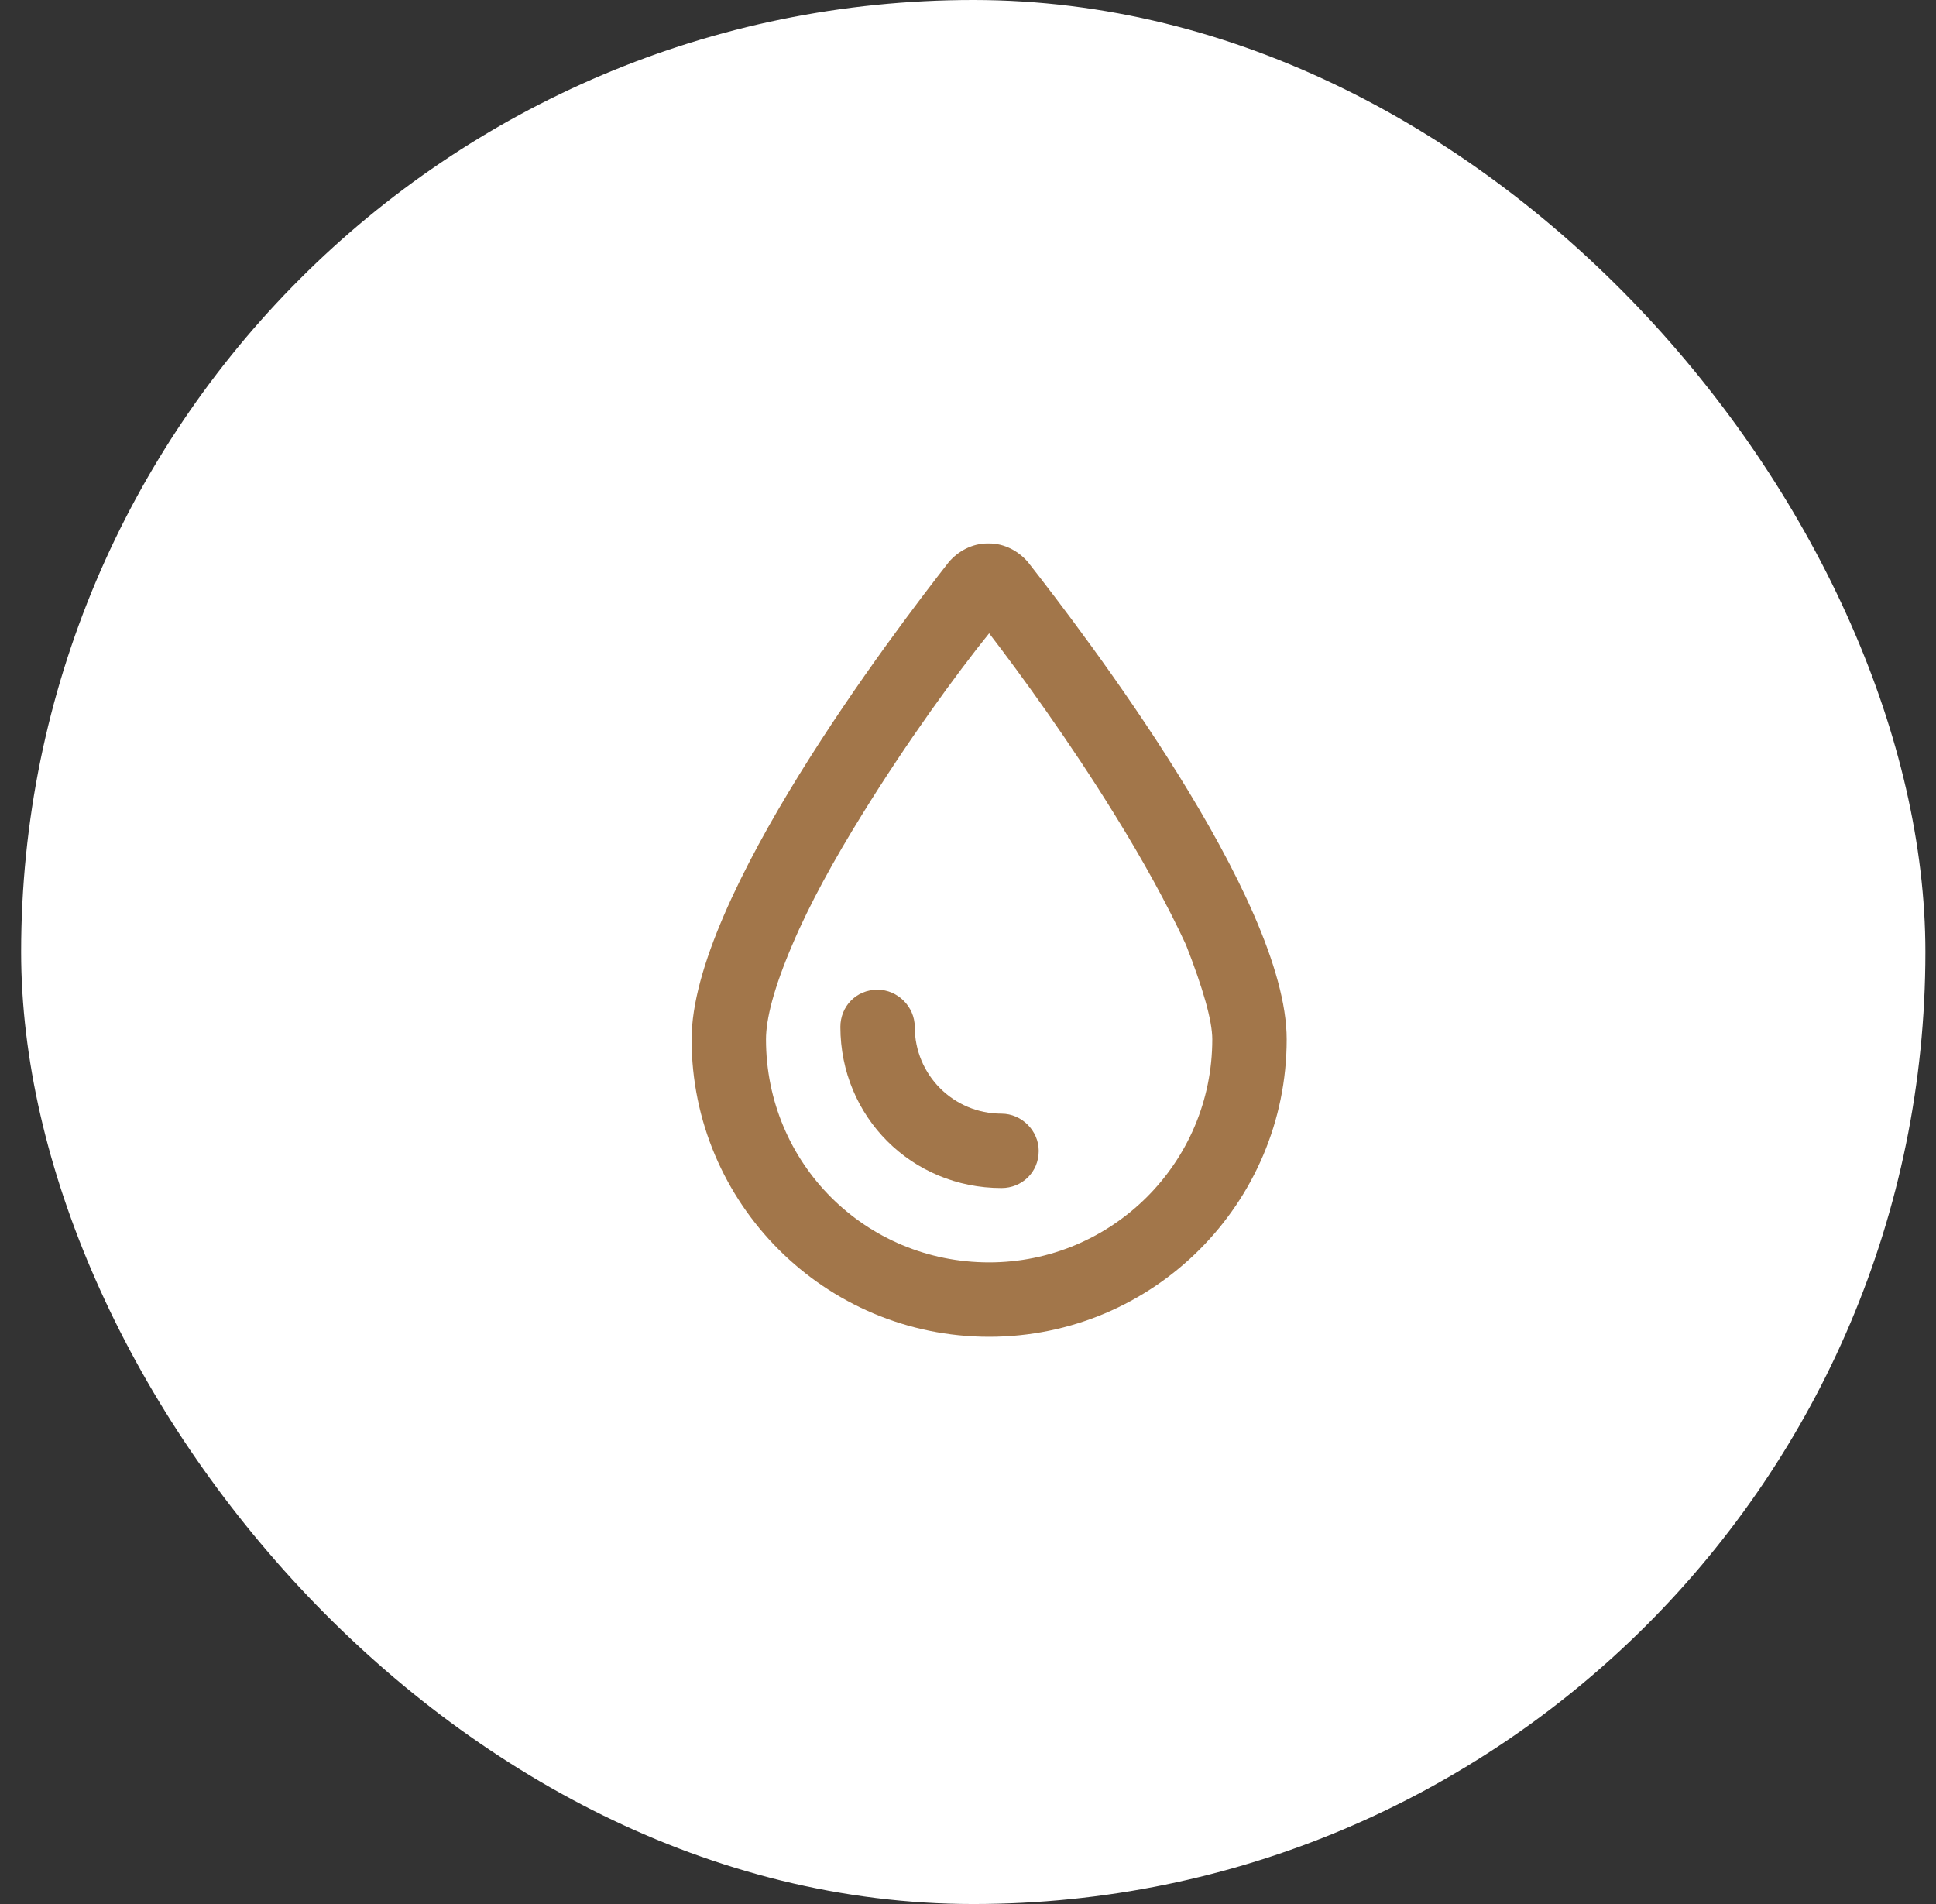 <svg xmlns="http://www.w3.org/2000/svg" width="61" height="60" viewBox="0 0 61 60" fill="none"><rect x="0" y="0" width="61" height="60" fill="#333333" stroke="none"/><rect x="0.666" width="60" height="60" rx="30" fill="white"></rect><path d="M31.166 39.781C35.023 39.781 38.197 36.656 38.197 32.75C38.197 32.164 37.904 31.139 37.367 29.771C36.781 28.502 36 27.086 35.121 25.67C33.705 23.375 32.143 21.227 31.166 19.957C30.141 21.227 28.578 23.375 27.162 25.67C26.283 27.086 25.502 28.502 24.965 29.771C24.379 31.139 24.135 32.115 24.135 32.75C24.135 36.656 27.26 39.781 31.166 39.781ZM21.791 32.75C21.791 28.307 28.139 19.957 29.896 17.711C30.189 17.369 30.629 17.125 31.117 17.125H31.166C31.654 17.125 32.094 17.369 32.387 17.711C34.145 19.957 40.541 28.307 40.541 32.75C40.541 37.926 36.342 42.125 31.166 42.125C25.99 42.125 21.791 37.926 21.791 32.75ZM28.822 32.359C28.822 33.873 30.043 35.094 31.557 35.094C32.191 35.094 32.728 35.631 32.728 36.266C32.728 36.949 32.191 37.438 31.557 37.438C28.725 37.438 26.479 35.191 26.479 32.359C26.479 31.725 26.967 31.188 27.65 31.188C28.285 31.188 28.822 31.725 28.822 32.359Z" fill="#A2764A"></path></svg>